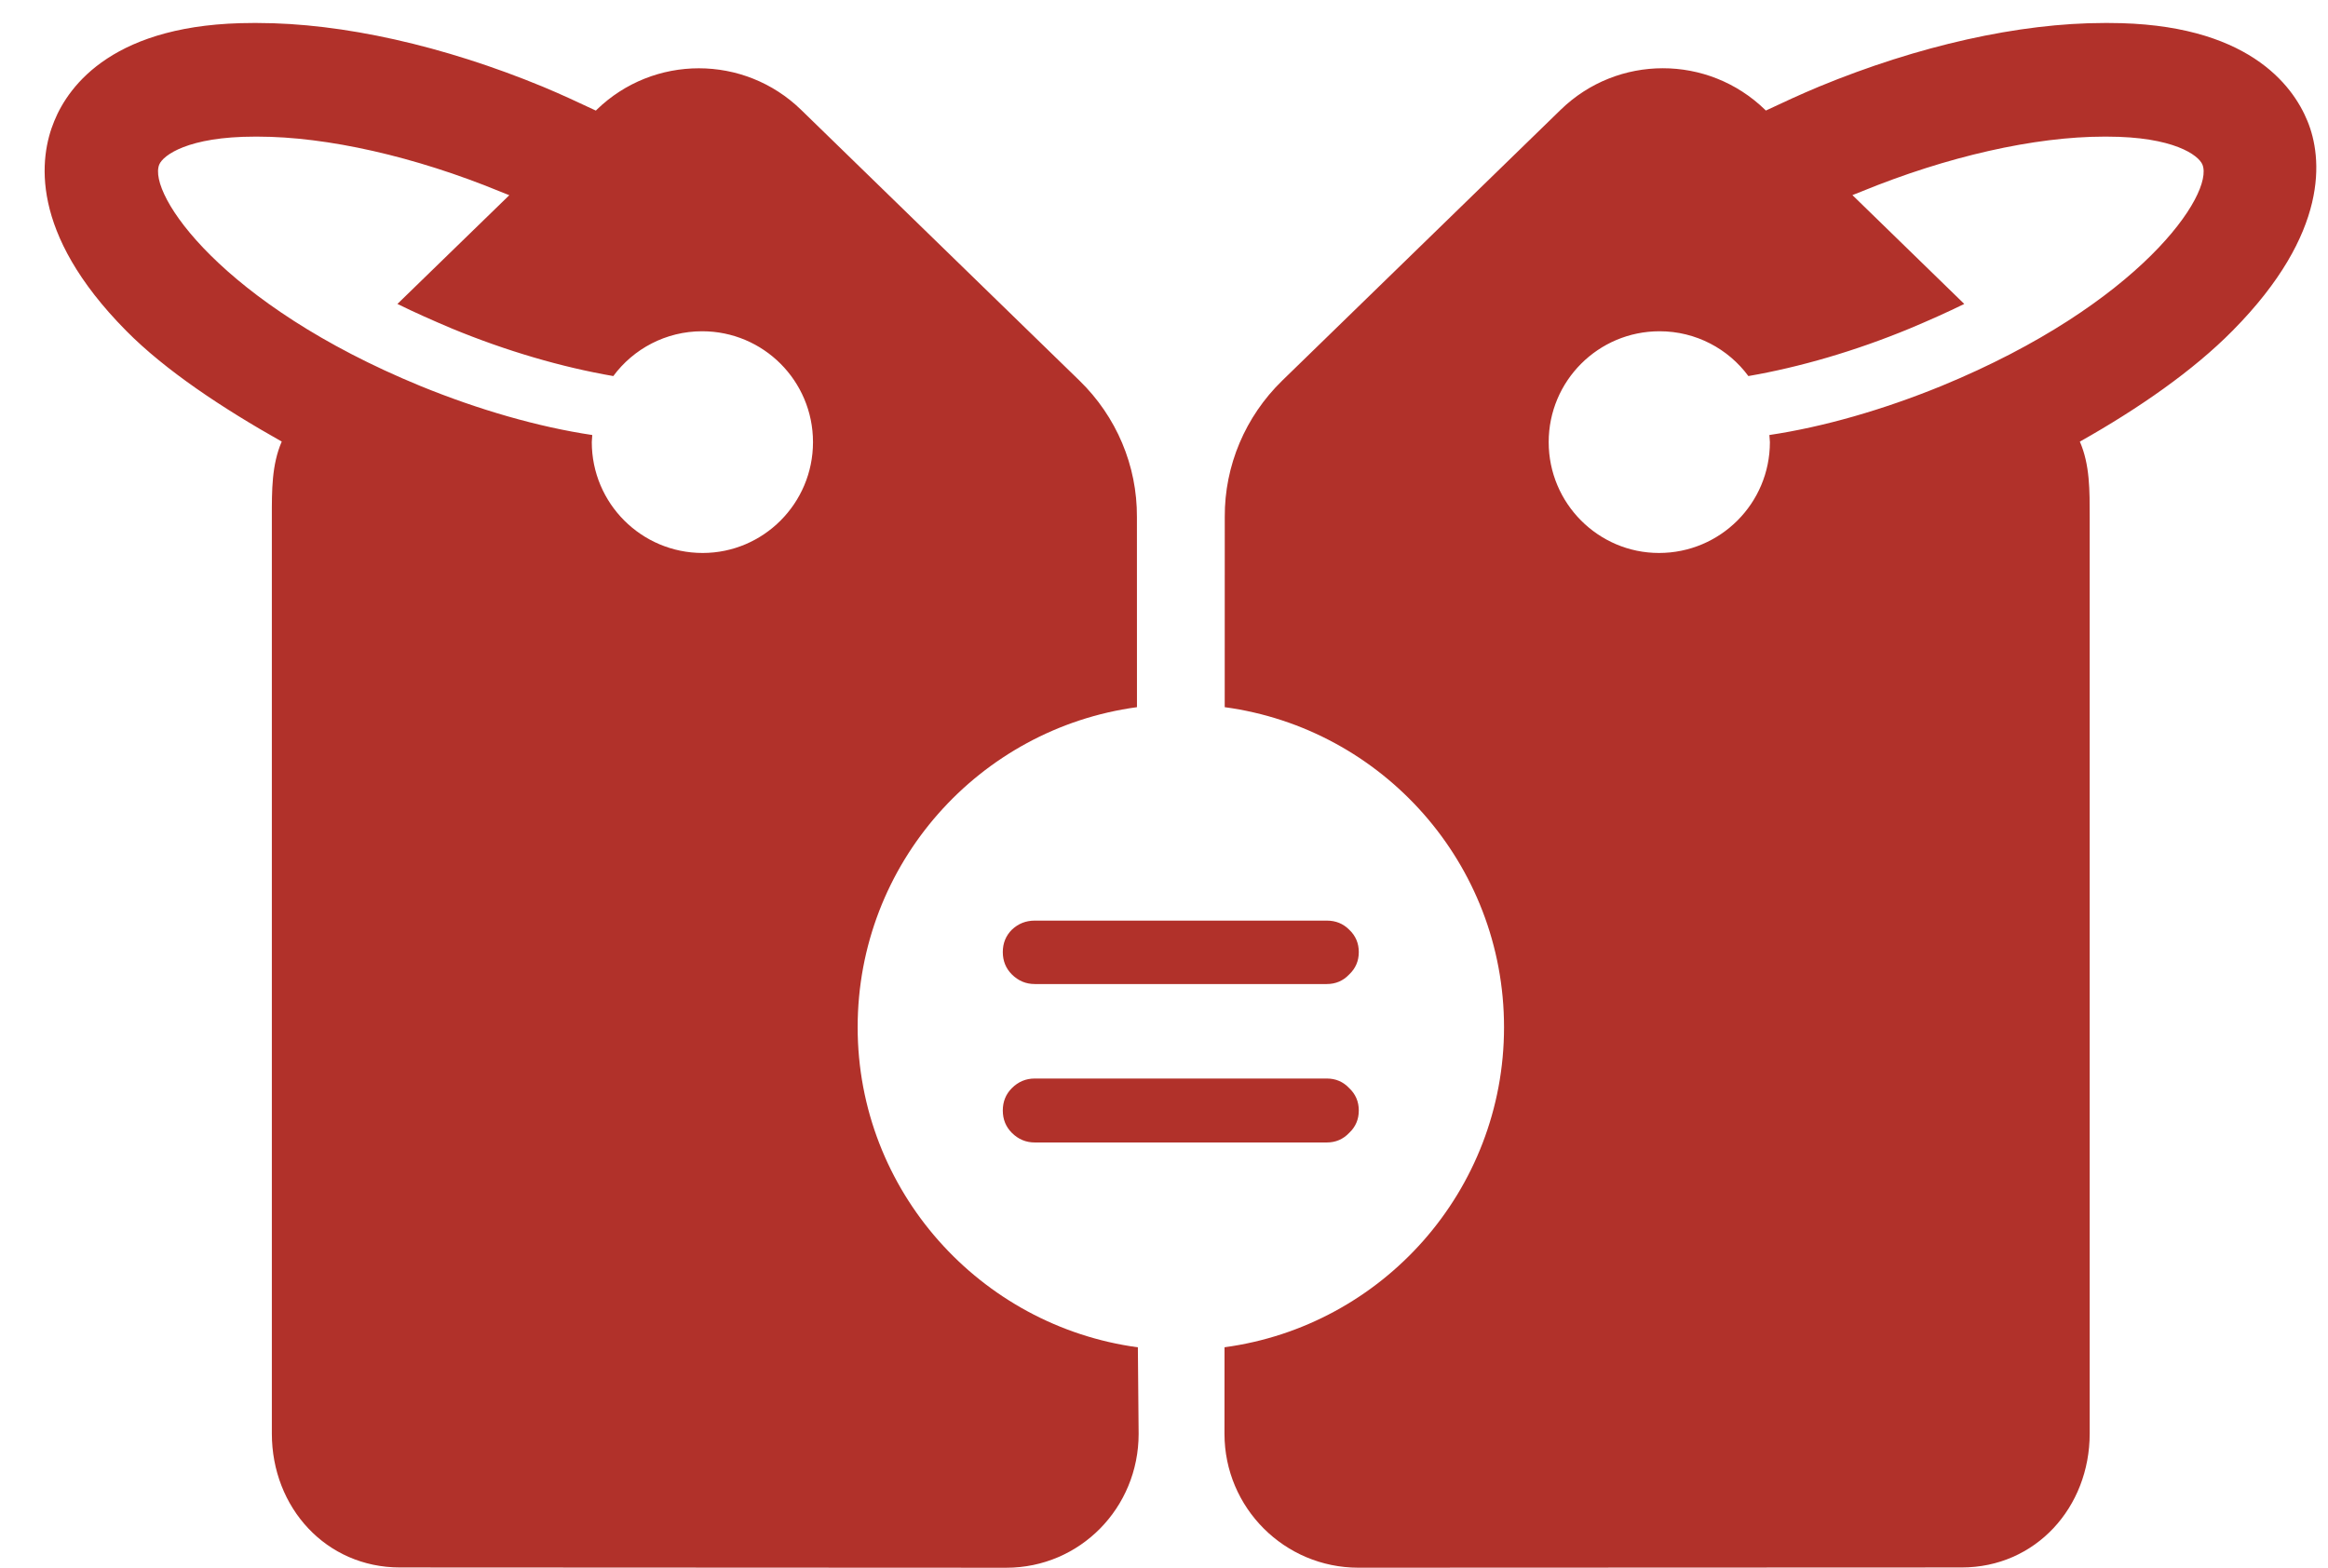 <svg width="49" height="33" viewBox="0 0 49 33" fill="none" xmlns="http://www.w3.org/2000/svg">
<path d="M18.052 21.623C18.052 18.179 20.612 15.335 23.931 14.886L23.93 10.883C23.936 9.802 23.499 8.769 22.721 8.012L16.862 2.312C15.663 1.146 13.756 1.146 12.557 2.312L12.542 2.328C12.18 2.158 11.807 1.984 11.423 1.824C9.334 0.962 7.209 0.484 5.419 0.484C5.387 0.484 5.355 0.484 5.323 0.484C2.409 0.484 1.45 1.792 1.142 2.549C0.827 3.311 0.609 4.894 2.654 6.961C3.48 7.798 4.689 8.597 5.93 9.295C5.717 9.785 5.722 10.329 5.722 10.883V30.177C5.722 31.733 6.862 32.995 8.418 32.995L21.179 33.001C22.734 33.001 23.966 31.738 23.966 30.183L23.95 28.361C20.629 27.912 18.052 25.067 18.052 21.623ZM14.789 11.64C13.501 11.64 12.456 10.596 12.456 9.306C12.461 9.258 12.461 9.205 12.466 9.157C11.326 8.987 10.069 8.624 8.844 8.123C4.662 6.403 3.102 4.077 3.352 3.464C3.432 3.268 3.959 2.876 5.361 2.876C5.382 2.876 5.403 2.876 5.425 2.876C6.884 2.876 8.733 3.295 10.522 4.03C10.592 4.056 10.65 4.082 10.72 4.109L8.365 6.398C8.722 6.574 9.105 6.744 9.51 6.915C10.656 7.389 11.828 7.73 12.909 7.916C13.33 7.346 14.012 6.973 14.779 6.973C16.068 6.973 17.112 8.017 17.112 9.307C17.112 10.596 16.068 11.64 14.789 11.64Z" fill="#B1312A"/>
<path d="M48.568 2.549C48.259 1.792 47.3 0.484 44.386 0.484C44.354 0.484 44.322 0.484 44.29 0.484C42.5 0.484 40.374 0.962 38.286 1.824C37.903 1.984 37.53 2.156 37.168 2.327L37.152 2.311C35.953 1.145 34.046 1.145 32.848 2.312L26.988 8.012C26.211 8.769 25.773 9.802 25.779 10.883L25.778 14.886C29.098 15.335 31.657 18.18 31.657 21.623C31.657 25.067 29.095 27.912 25.774 28.36L25.773 30.182C25.773 31.738 27.036 33 28.591 33L41.29 32.995C42.845 32.995 43.984 31.732 43.984 30.177V10.883C43.984 10.33 43.99 9.786 43.777 9.296C45.018 8.598 46.166 7.798 46.992 6.961C49.038 4.894 48.882 3.311 48.568 2.549ZM40.865 8.124C39.639 8.625 38.382 8.987 37.242 9.157C37.248 9.205 37.248 9.259 37.253 9.307C37.253 10.596 36.209 11.64 34.919 11.64C33.641 11.64 32.597 10.596 32.597 9.307C32.597 8.017 33.641 6.973 34.931 6.973C35.698 6.973 36.38 7.346 36.8 7.916C37.882 7.729 39.054 7.388 40.199 6.914C40.604 6.744 40.987 6.573 41.344 6.398L38.99 4.107C39.059 4.08 39.118 4.056 39.187 4.029C40.977 3.295 42.825 2.876 44.285 2.876C44.306 2.876 44.327 2.876 44.349 2.876C45.749 2.876 46.277 3.268 46.357 3.465C46.608 4.077 45.047 6.403 40.865 8.124Z" fill="#B1312A"/>
<path d="M27.927 19.379C28.114 19.379 28.271 19.442 28.398 19.57C28.533 19.697 28.6 19.854 28.6 20.041C28.6 20.228 28.533 20.385 28.398 20.512C28.271 20.646 28.114 20.714 27.927 20.714H21.78C21.593 20.714 21.433 20.646 21.298 20.512C21.171 20.385 21.107 20.228 21.107 20.041C21.107 19.854 21.171 19.697 21.298 19.57C21.433 19.442 21.593 19.379 21.78 19.379H27.927ZM27.927 22.703C28.114 22.703 28.271 22.77 28.398 22.905C28.533 23.032 28.6 23.189 28.6 23.376C28.6 23.563 28.533 23.72 28.398 23.847C28.271 23.981 28.114 24.049 27.927 24.049H21.78C21.593 24.049 21.433 23.981 21.298 23.847C21.171 23.72 21.107 23.563 21.107 23.376C21.107 23.189 21.171 23.032 21.298 22.905C21.433 22.77 21.593 22.703 21.78 22.703H27.927Z" fill="#B1312A"/>
</svg>
